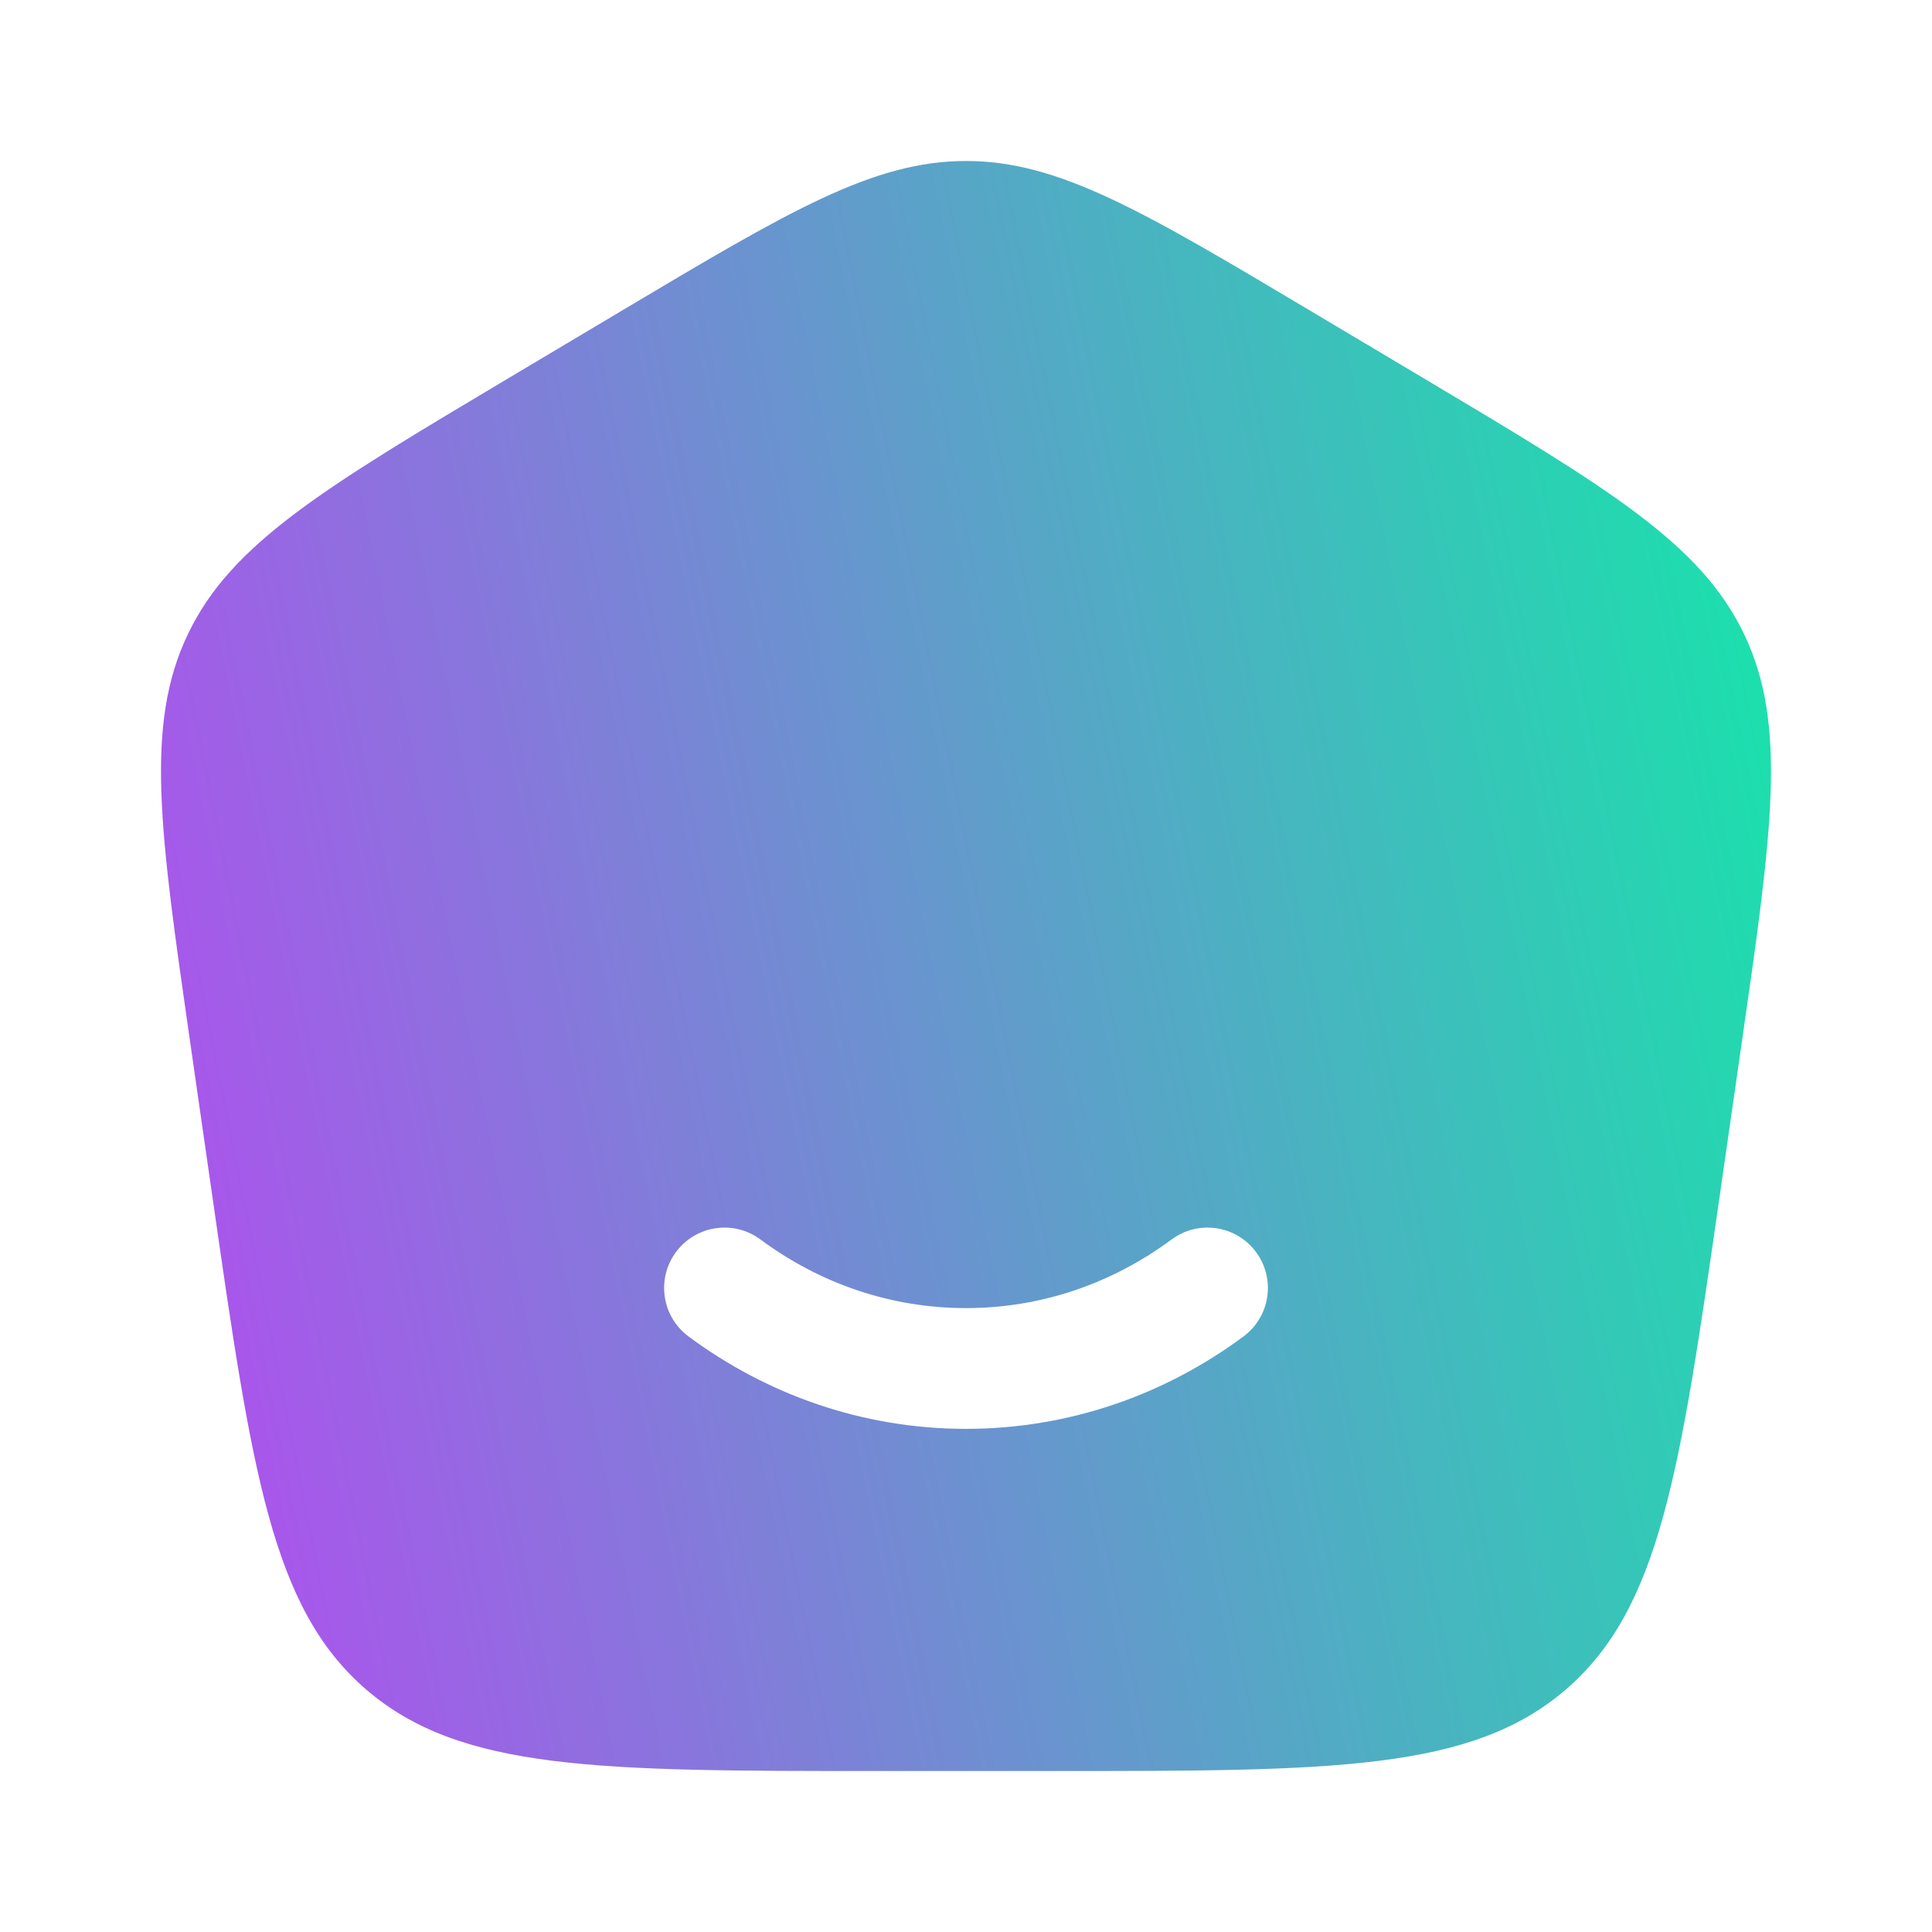 <svg width="70" height="70" viewBox="0 0 70 70" fill="none" xmlns="http://www.w3.org/2000/svg">
<path fill-rule="evenodd" clip-rule="evenodd" d="M38.226 64.167H31.774C21.721 64.167 16.695 64.167 13.268 61.215C9.841 58.264 9.13 53.325 7.708 43.444L6.895 37.794C5.789 30.102 5.235 26.257 6.812 22.968C8.388 19.68 11.743 17.682 18.453 13.684L22.493 11.278C28.586 7.648 31.633 5.833 35 5.833C38.367 5.833 41.414 7.648 47.507 11.278L51.547 13.684C58.257 17.682 61.612 19.68 63.188 22.968C64.765 26.257 64.212 30.102 63.105 37.794L62.292 43.444C60.87 53.325 60.159 58.264 56.732 61.215C53.305 64.167 48.279 64.167 38.226 64.167ZM24.493 45.363C25.212 44.393 26.582 44.189 27.553 44.909C29.677 46.483 32.242 47.395 35 47.395C37.759 47.395 40.323 46.483 42.448 44.909C43.418 44.189 44.788 44.393 45.508 45.363C46.227 46.334 46.024 47.704 45.053 48.423C42.217 50.526 38.748 51.77 35 51.77C31.252 51.77 27.784 50.526 24.948 48.423C23.977 47.704 23.773 46.334 24.493 45.363Z" fill="url(#paint0_linear_76_3)"/>
<defs>
<linearGradient id="paint0_linear_76_3" x1="5.833" y1="57.044" x2="70.403" y2="44.126" gradientUnits="userSpaceOnUse">
<stop offset="0.01" stop-color="#B04FEE"/>
<stop offset="1" stop-color="#16E5AA"/>
</linearGradient>
</defs>
</svg>

